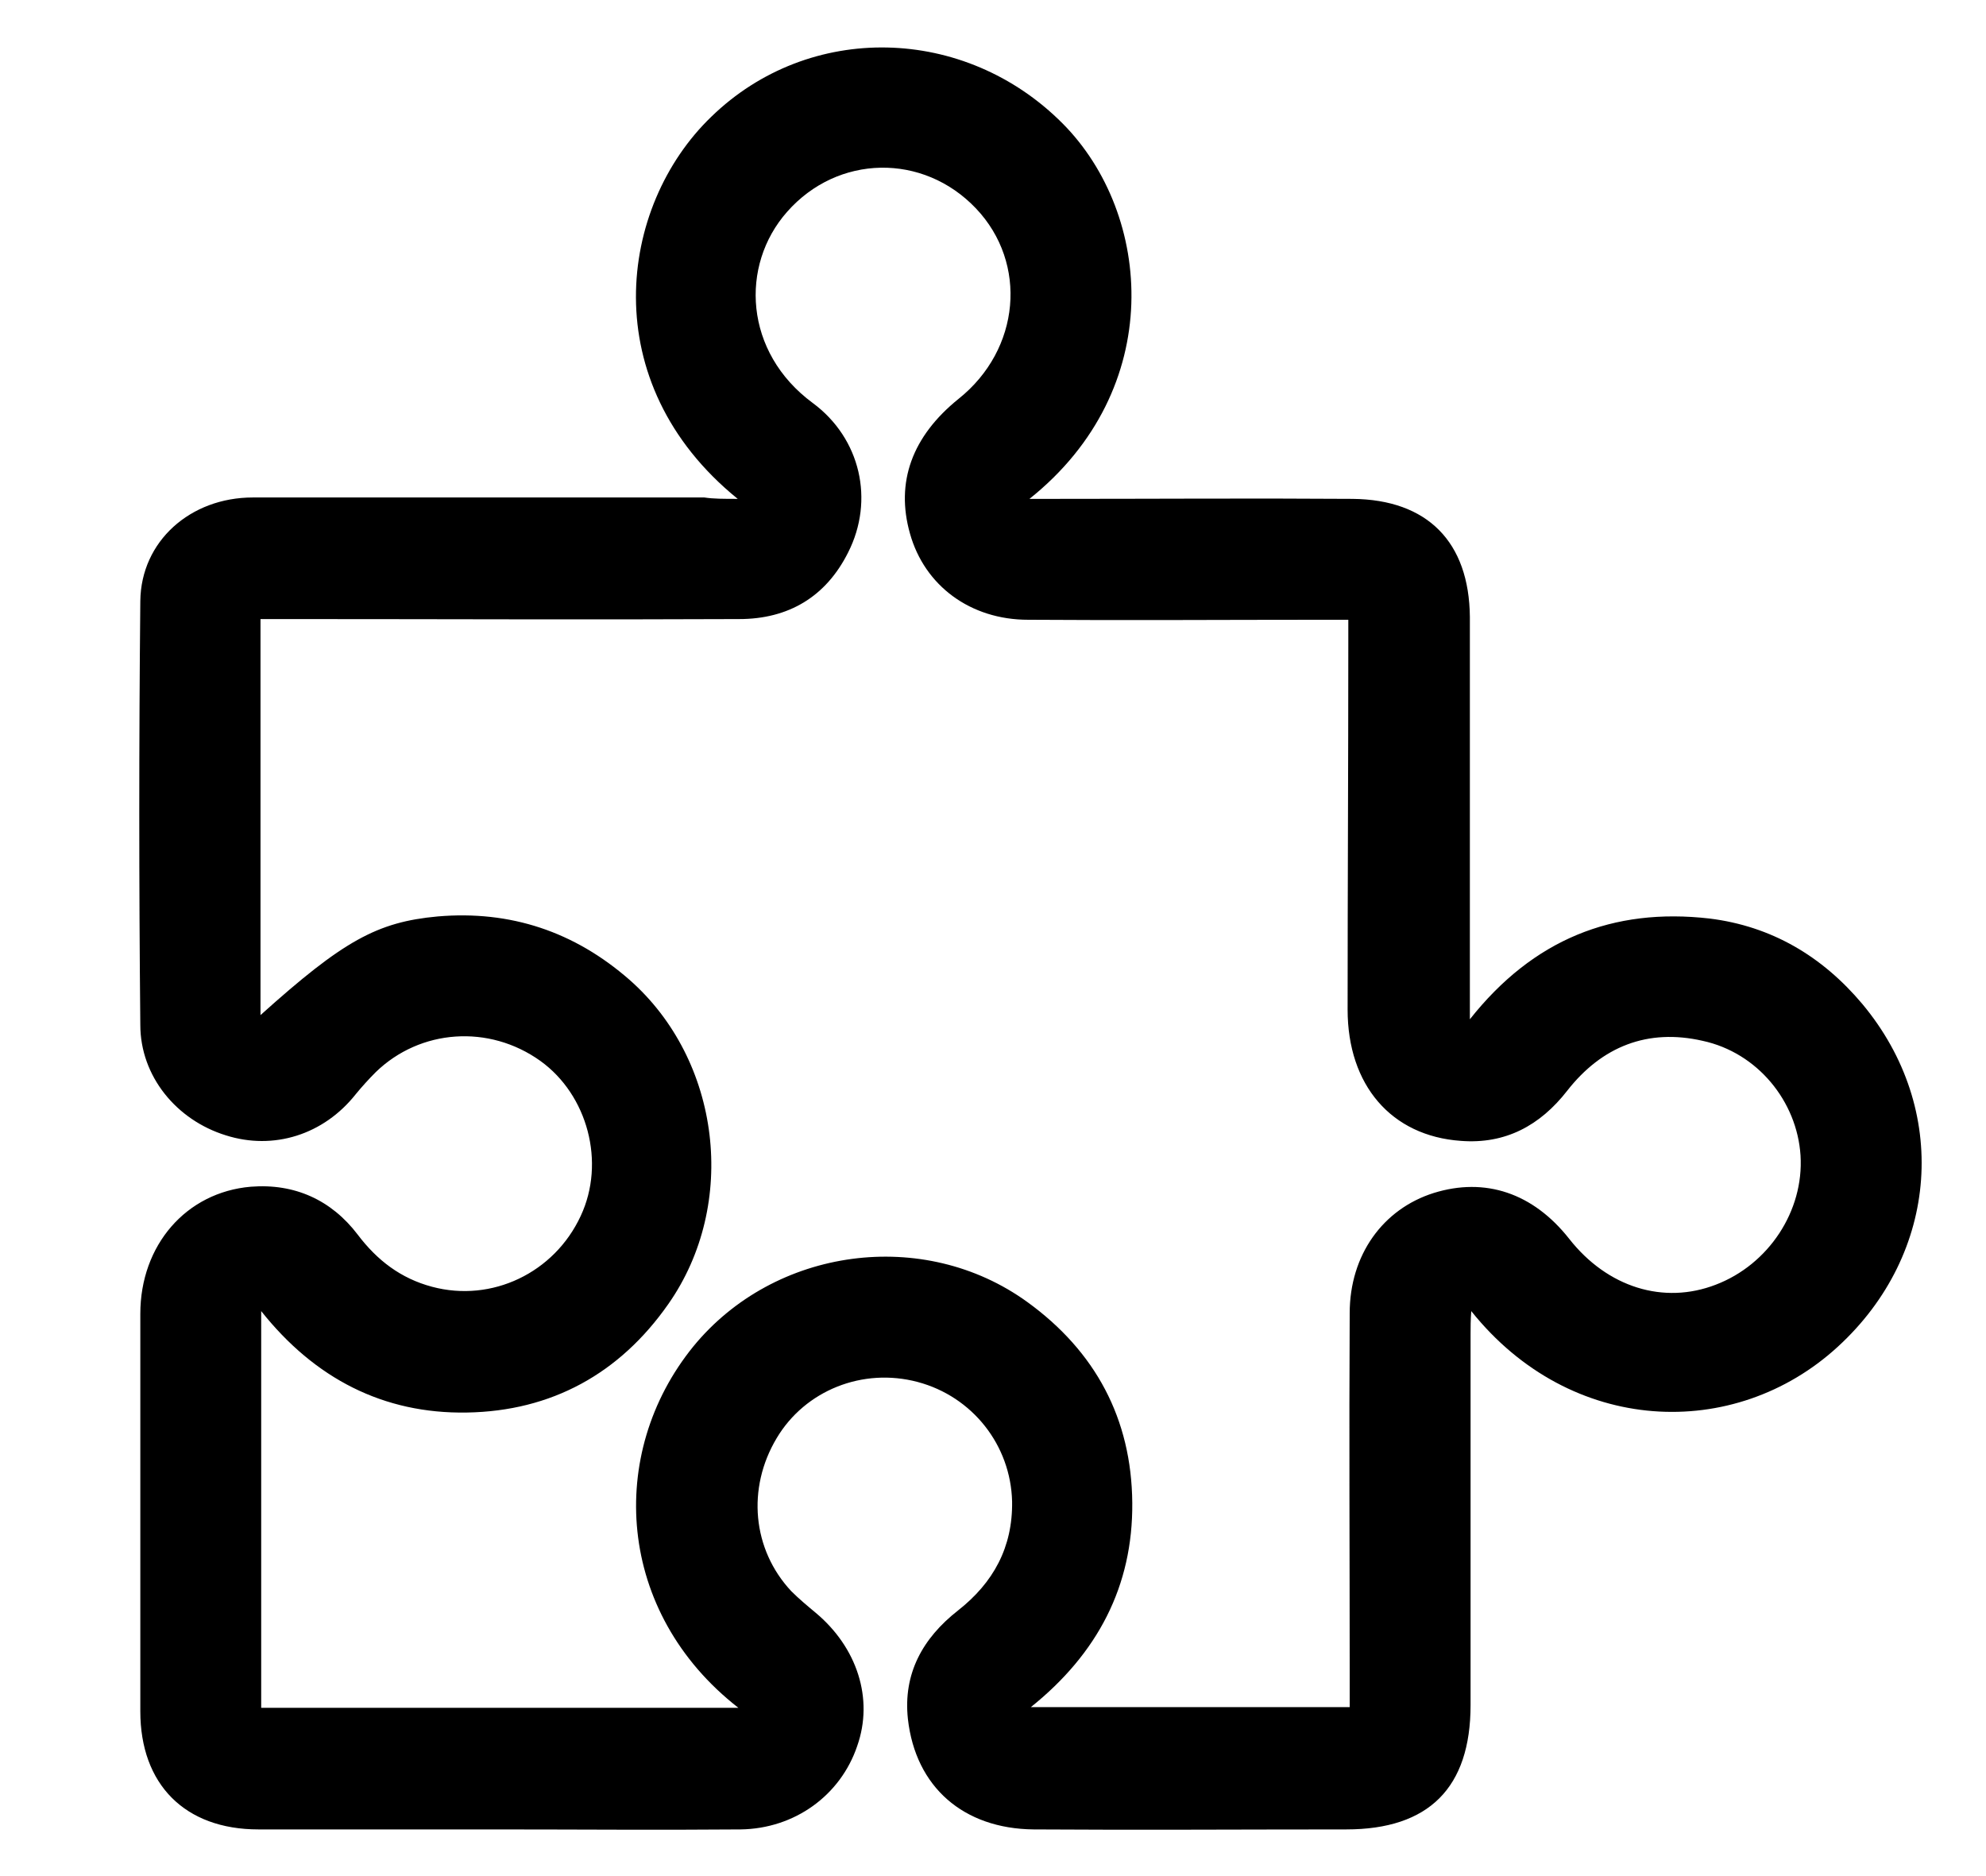 <?xml version="1.0" encoding="utf-8"?>
<!-- Generator: Adobe Illustrator 28.2.0, SVG Export Plug-In . SVG Version: 6.00 Build 0)  -->
<svg version="1.1" id="Vrstva_1" xmlns="http://www.w3.org/2000/svg" xmlns:xlink="http://www.w3.org/1999/xlink" x="0px" y="0px"
	 viewBox="0 0 285.9 270" style="enable-background:new 0 0 285.9 270;" xml:space="preserve">
<g>
	<path d="M106.2,71.8c-20.6-16.7-17.2-42.1-3.8-55c14.1-13.7,36.5-13.2,50.6,1c12.9,13,15,38.2-4.8,54c1.5,0,2.5,0,3.5,0
		c14.3,0,28.6-0.1,43,0c10.8,0.1,16.8,6.2,16.9,17c0,18.1,0,36.2,0,54.3c0,1,0,1.9,0,3.6c9.1-11.5,20.6-16.1,34.5-14.5
		c8.9,1.1,16.2,5.4,22,12.3c12.6,15.1,11.1,35.9-3.5,49.3c-14.9,13.7-38.5,12.8-52.8-5.1c-0.1,1.3-0.1,2.3-0.1,3.3
		c0,17.8,0,35.6,0,53.4c0,11.9-6,17.9-17.9,17.9c-15,0-30,0.1-45,0c-10.1-0.1-17-6.1-18.1-15.9c-0.7-6.5,2.1-11.6,7.2-15.6
		c5.1-4,7.9-9.1,7.8-15.7c-0.2-8.1-5.7-15.1-13.6-17.2c-7.9-2.1-16.2,1.2-20.3,8.1c-4.3,7.2-3.5,16,2.1,22c1.1,1.1,2.3,2.1,3.5,3.1
		c6,5,8.4,12.4,6,19.2c-2.4,7.1-9,11.9-16.8,12c-11.8,0.1-23.6,0-35.4,0c-11.3,0-22.6,0-34,0c-10.6,0-17-6.5-17-17
		c0-19.1,0-38.1,0-57.2c0-9.9,6.6-17.5,15.9-18.3c6.3-0.5,11.6,1.9,15.4,6.9c2.8,3.7,6.2,6.3,10.7,7.5c8.6,2.3,17.6-2,21.4-10.2
		c3.6-7.7,1-17.4-5.8-22.3c-7.4-5.3-17.3-4.6-23.7,1.6c-1,1-2,2.1-2.9,3.2c-4.6,5.8-11.8,8.1-18.7,5.9c-7.1-2.2-12.3-8.5-12.3-15.9
		c-0.2-20.3-0.2-40.6,0-61c0.1-8.6,7.2-14.9,16.2-14.9c21.7,0,43.3,0,65,0C102.7,71.8,104.2,71.8,106.2,71.8z M106.3,245.8
		c-17.6-13.7-19-36.6-6.5-52c11.7-14.3,33.2-17.2,48.1-6.4c9.8,7.1,15,16.8,15.1,28.9c0.1,12-5,21.7-14.6,29.4c15.6,0,30.7,0,45.9,0
		c0-1.7,0-3.1,0-4.5c0-17.4-0.1-34.8,0-52.2c0-8.4,4.8-15,12.1-17.3c7.4-2.3,14.3,0,19.5,6.6c5.5,7,13.6,9.5,21.1,6.6
		c7.6-2.9,12.7-10.6,12.2-18.6c-0.5-7.8-6.2-14.8-14.1-16.5c-7.9-1.8-14.5,0.8-19.5,7.2c-3.9,5-8.9,7.7-15.3,7.2
		c-10-0.7-16.3-8-16.3-18.9c0-17.5,0.1-35,0.1-52.5c0-1.1,0-2.3,0-3.6c-1.4,0-2.6,0-3.7,0c-14.1,0-28.2,0.1-42.4,0
		c-8.3,0-14.9-4.9-17-12.4c-2.1-7.4,0.3-14,7-19.4c8.9-7.1,10-19.5,2.5-27.4c-7.6-8-19.9-7.8-27.2,0.5c-6.8,7.7-6.2,20.2,3.7,27.5
		c6.9,5.1,8.9,14,5.1,21.5c-3.2,6.4-8.6,9.6-15.7,9.6c-21.5,0.1-42.9,0-64.4,0c-1.5,0-3,0-4.5,0c0,19.2,0,38.1,0,57
		c11.9-10.7,16.8-13.4,25.5-14.2c10.5-0.9,19.7,2.2,27.6,9.1c13.2,11.6,15.7,32.3,5.6,46.7c-7,10-16.8,15.4-29,15.6
		c-12,0.2-21.9-4.9-29.6-14.6c0,19.5,0,38.3,0,57.1C60.4,245.8,83,245.8,106.3,245.8z"/>
</g>
</svg>
